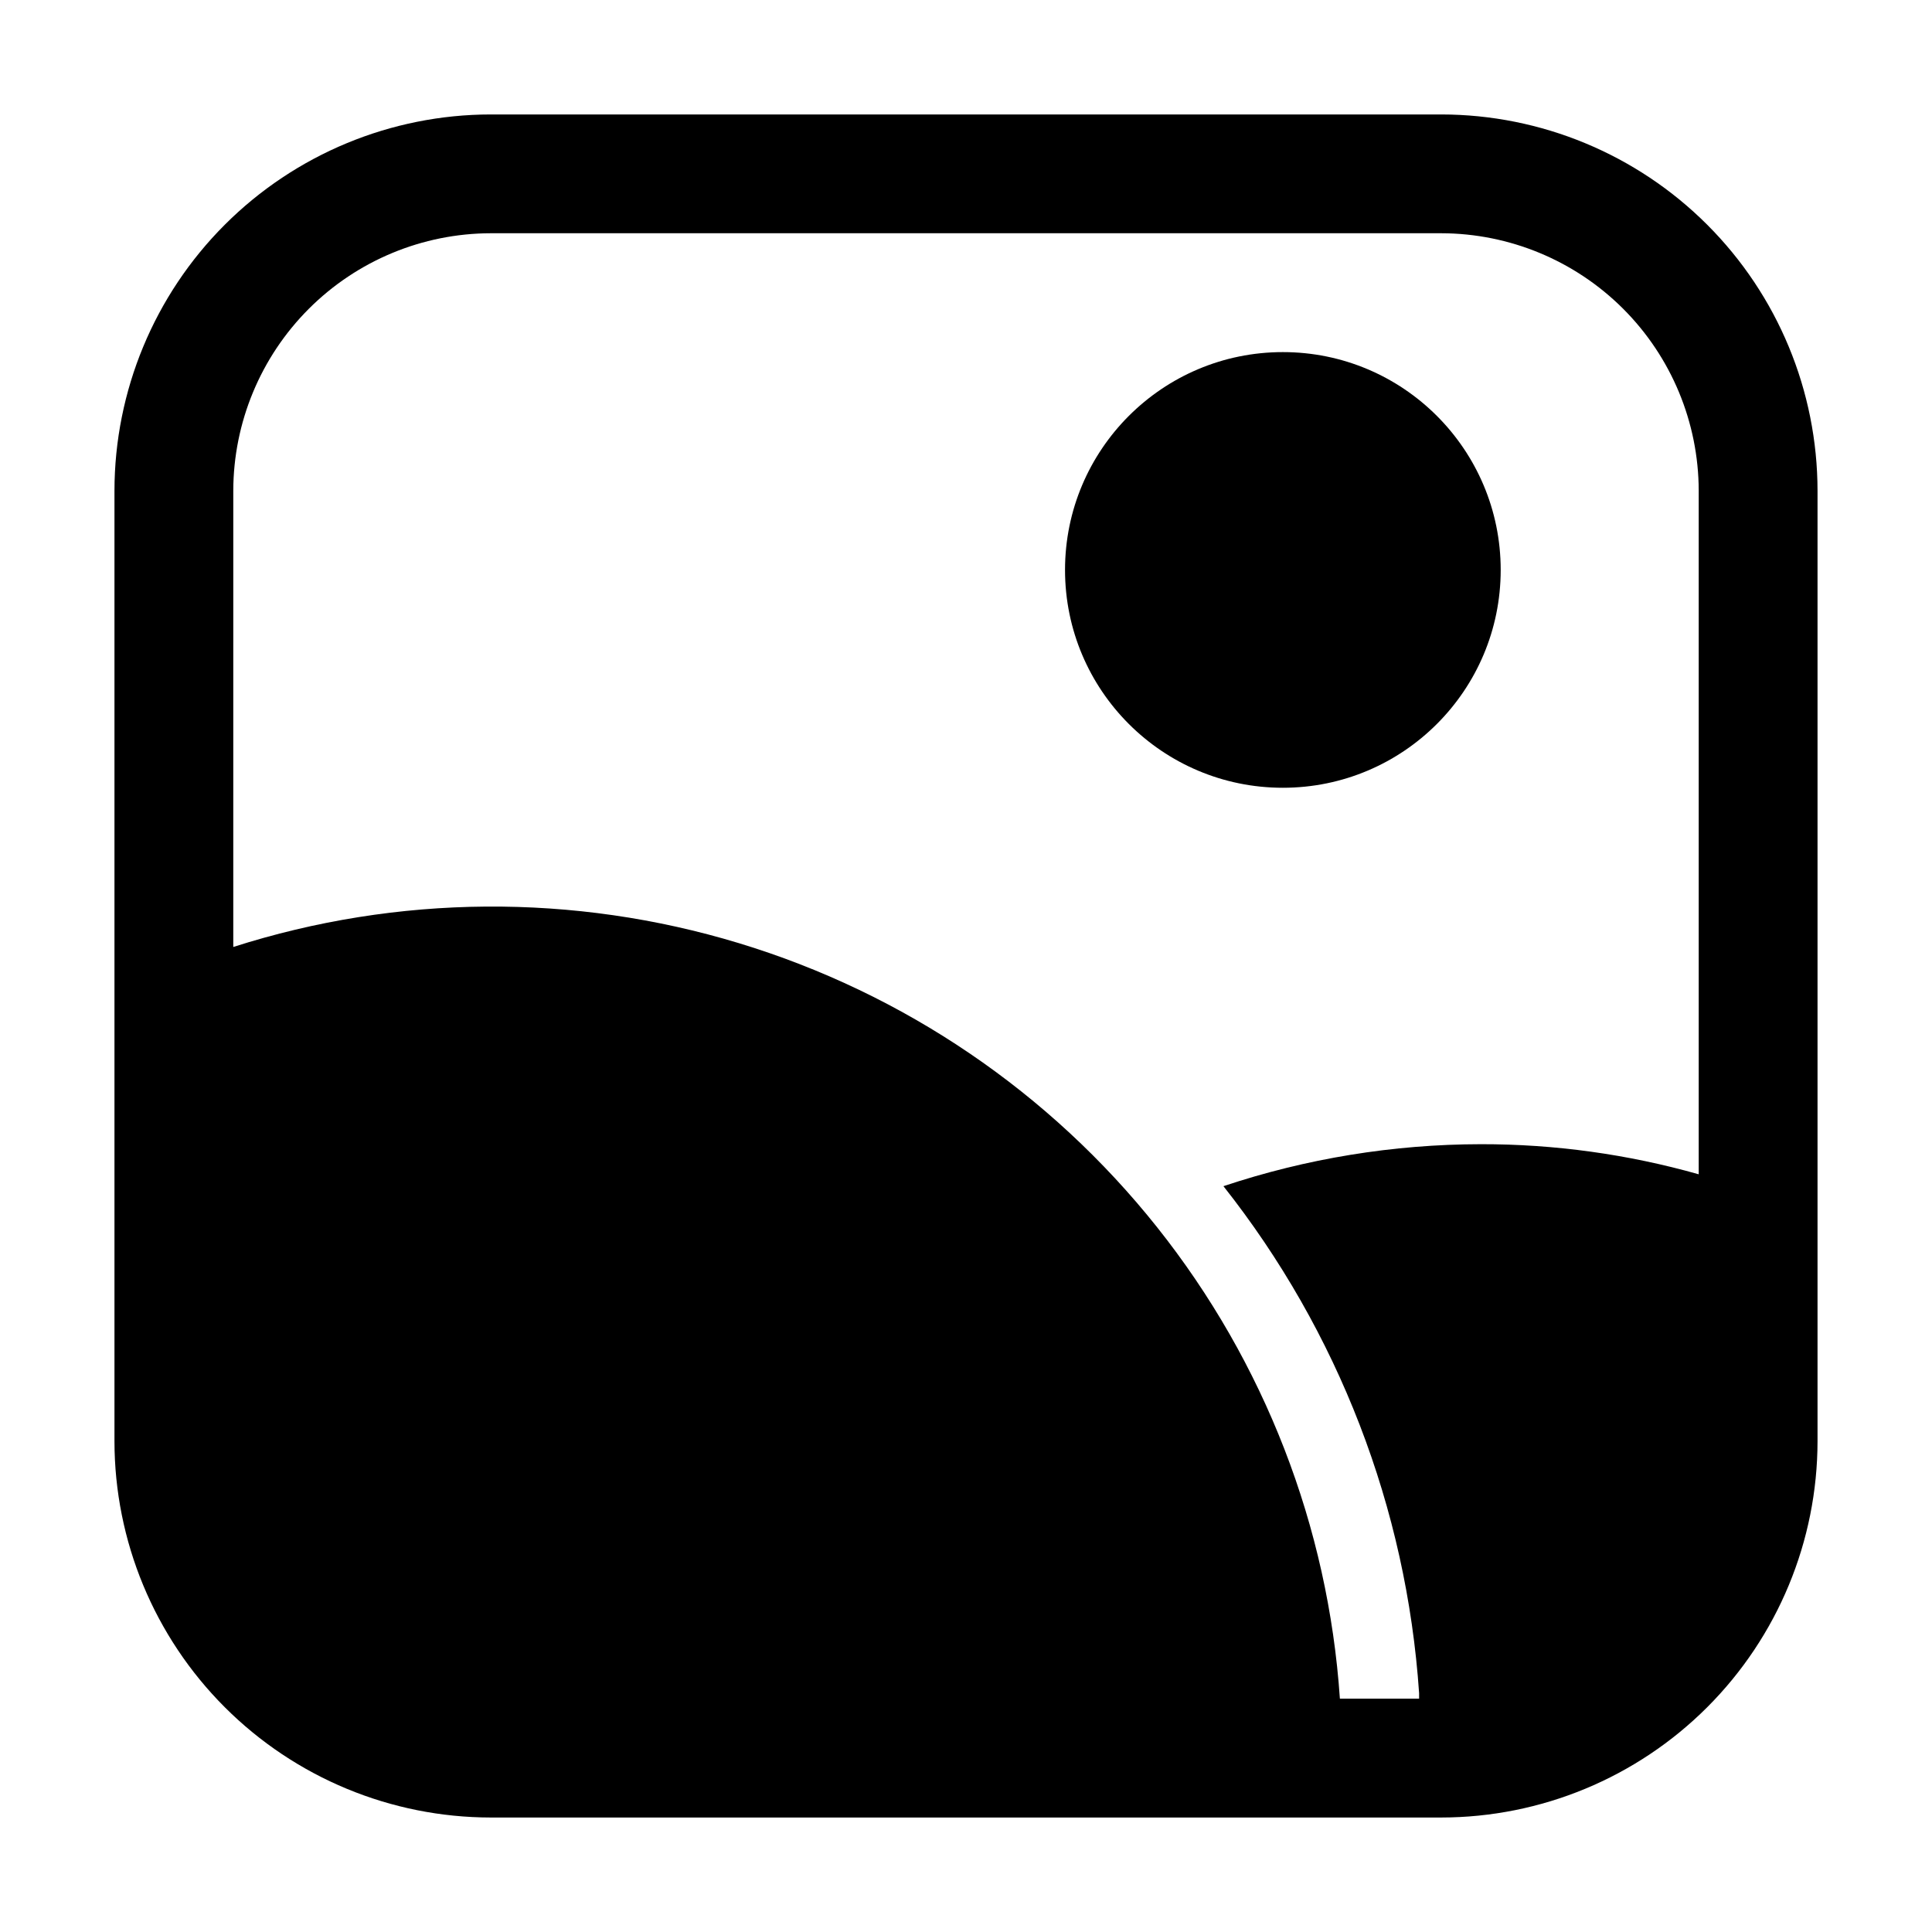 <?xml version="1.0" encoding="UTF-8"?>
<!-- Uploaded to: ICON Repo, www.iconrepo.com, Generator: ICON Repo Mixer Tools -->
<svg fill="#000000" width="800px" height="800px" version="1.1" viewBox="144 144 512 512" xmlns="http://www.w3.org/2000/svg">
 <g>
  <path d="m541.7 295.04c0 31.883-25.848 57.727-57.73 57.727-31.879 0-57.727-25.844-57.727-57.727 0-31.883 25.848-57.73 57.727-57.73 31.883 0 57.73 25.848 57.73 57.73"/>
  <path d="m274.05 625.66h251.9c26.441-0.023 51.789-10.535 70.484-29.23 18.695-18.695 29.207-44.043 29.23-70.484v-251.9c-0.023-26.438-10.535-51.789-29.23-70.484-18.695-18.695-44.043-29.207-70.484-29.23h-251.9c-26.438 0.023-51.789 10.535-70.484 29.23s-29.207 44.047-29.23 70.484v251.9c0.023 26.441 10.535 51.789 29.23 70.484 18.695 18.695 44.047 29.207 70.484 29.23zm-68.227-351.62c0.035-18.086 7.234-35.418 20.02-48.207 12.789-12.785 30.121-19.984 48.207-20.02h251.9c18.086 0.035 35.418 7.234 48.207 20.02 12.785 12.789 19.984 30.121 20.02 48.207v181.16c-18.781-5.32-38.211-8.004-57.73-7.977-23.188 0.027-46.227 3.781-68.223 11.125 30.457 38.52 48.531 85.359 51.852 134.35v1.469h-20.992c-3.094-45.594-19.988-89.168-48.434-124.93-28.449-35.762-67.109-62.023-110.84-75.293-43.73-13.266-90.461-12.914-133.99 1.012z"/>
 </g>
</svg>